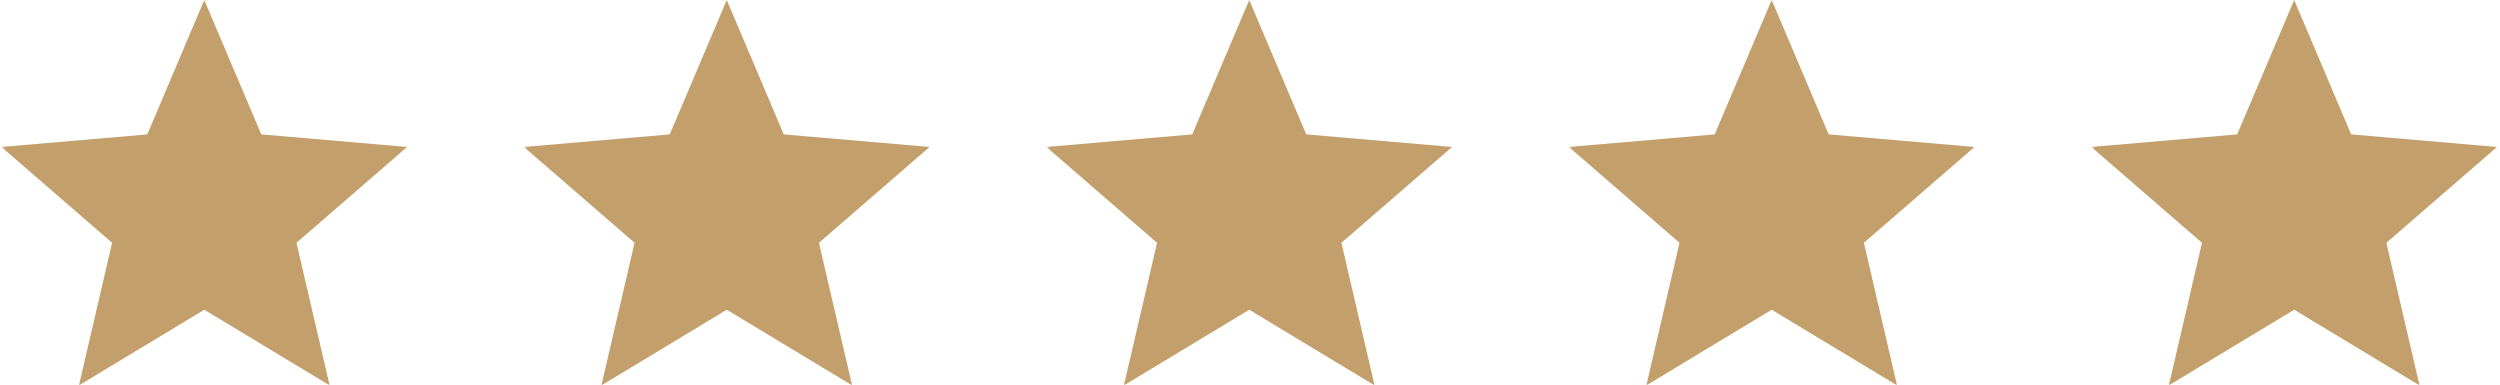 <?xml version="1.0" encoding="UTF-8"?> <svg xmlns="http://www.w3.org/2000/svg" width="694" height="107" viewBox="0 0 694 107" fill="none"><mask id="mask0_492_143" style="mask-type:luminance" maskUnits="userSpaceOnUse" x="0" y="-1" width="114" height="108"><path d="M0.406 -0.005H113.667V107H0.406V-0.005Z" fill="white"></path></mask><g mask="url(#mask0_492_143)"><path d="M56.708 85.979L91.505 106.979L82.297 67.401L113.01 40.797L72.531 37.307L56.708 0.005L40.891 37.307L0.406 40.797L31.12 67.401L21.917 106.979L56.708 85.979Z" fill="#C39F6C"></path></g><mask id="mask1_492_143" style="mask-type:luminance" maskUnits="userSpaceOnUse" x="145" y="-1" width="114" height="108"><path d="M145.447 -0.005H258.999V107H145.447V-0.005Z" fill="white"></path></mask><g mask="url(#mask1_492_143)"><path d="M201.749 85.979L236.541 106.979L227.338 67.401L258.046 40.797L217.567 37.307L201.749 0.005L185.926 37.307L145.447 40.797L176.156 67.401L166.952 106.979L201.749 85.979Z" fill="#C39F6C"></path></g><mask id="mask2_492_143" style="mask-type:luminance" maskUnits="userSpaceOnUse" x="290" y="-1" width="115" height="108"><path d="M290.484 -0.005H404.333V107H290.484V-0.005Z" fill="white"></path></mask><g mask="url(#mask2_492_143)"><path d="M346.786 85.979L381.578 106.979L372.375 67.401L403.089 40.797L362.609 37.307L346.786 0.005L330.964 37.307L290.484 40.797L321.198 67.401L311.995 106.979L346.786 85.979Z" fill="#C39F6C"></path></g><mask id="mask3_492_143" style="mask-type:luminance" maskUnits="userSpaceOnUse" x="435" y="-1" width="114" height="108"><path d="M435.525 -0.005H548.333V107H435.525V-0.005Z" fill="white"></path></mask><g mask="url(#mask3_492_143)"><path d="M491.822 85.979L526.619 106.979L517.416 67.401L548.124 40.797L507.645 37.307L491.822 0.005L476.005 37.307L435.525 40.797L466.234 67.401L457.031 106.979L491.822 85.979Z" fill="#C39F6C"></path></g><mask id="mask4_492_143" style="mask-type:luminance" maskUnits="userSpaceOnUse" x="580" y="-1" width="114" height="108"><path d="M580.562 -0.005H693.667V107H580.562V-0.005Z" fill="white"></path></mask><g mask="url(#mask4_492_143)"><path d="M636.865 85.979L671.656 106.979L662.453 67.401L693.167 40.797L652.682 37.307L636.865 0.005L621.042 37.307L580.562 40.797L611.276 67.401L602.068 106.979L636.865 85.979Z" fill="#C39F6C"></path></g></svg> 